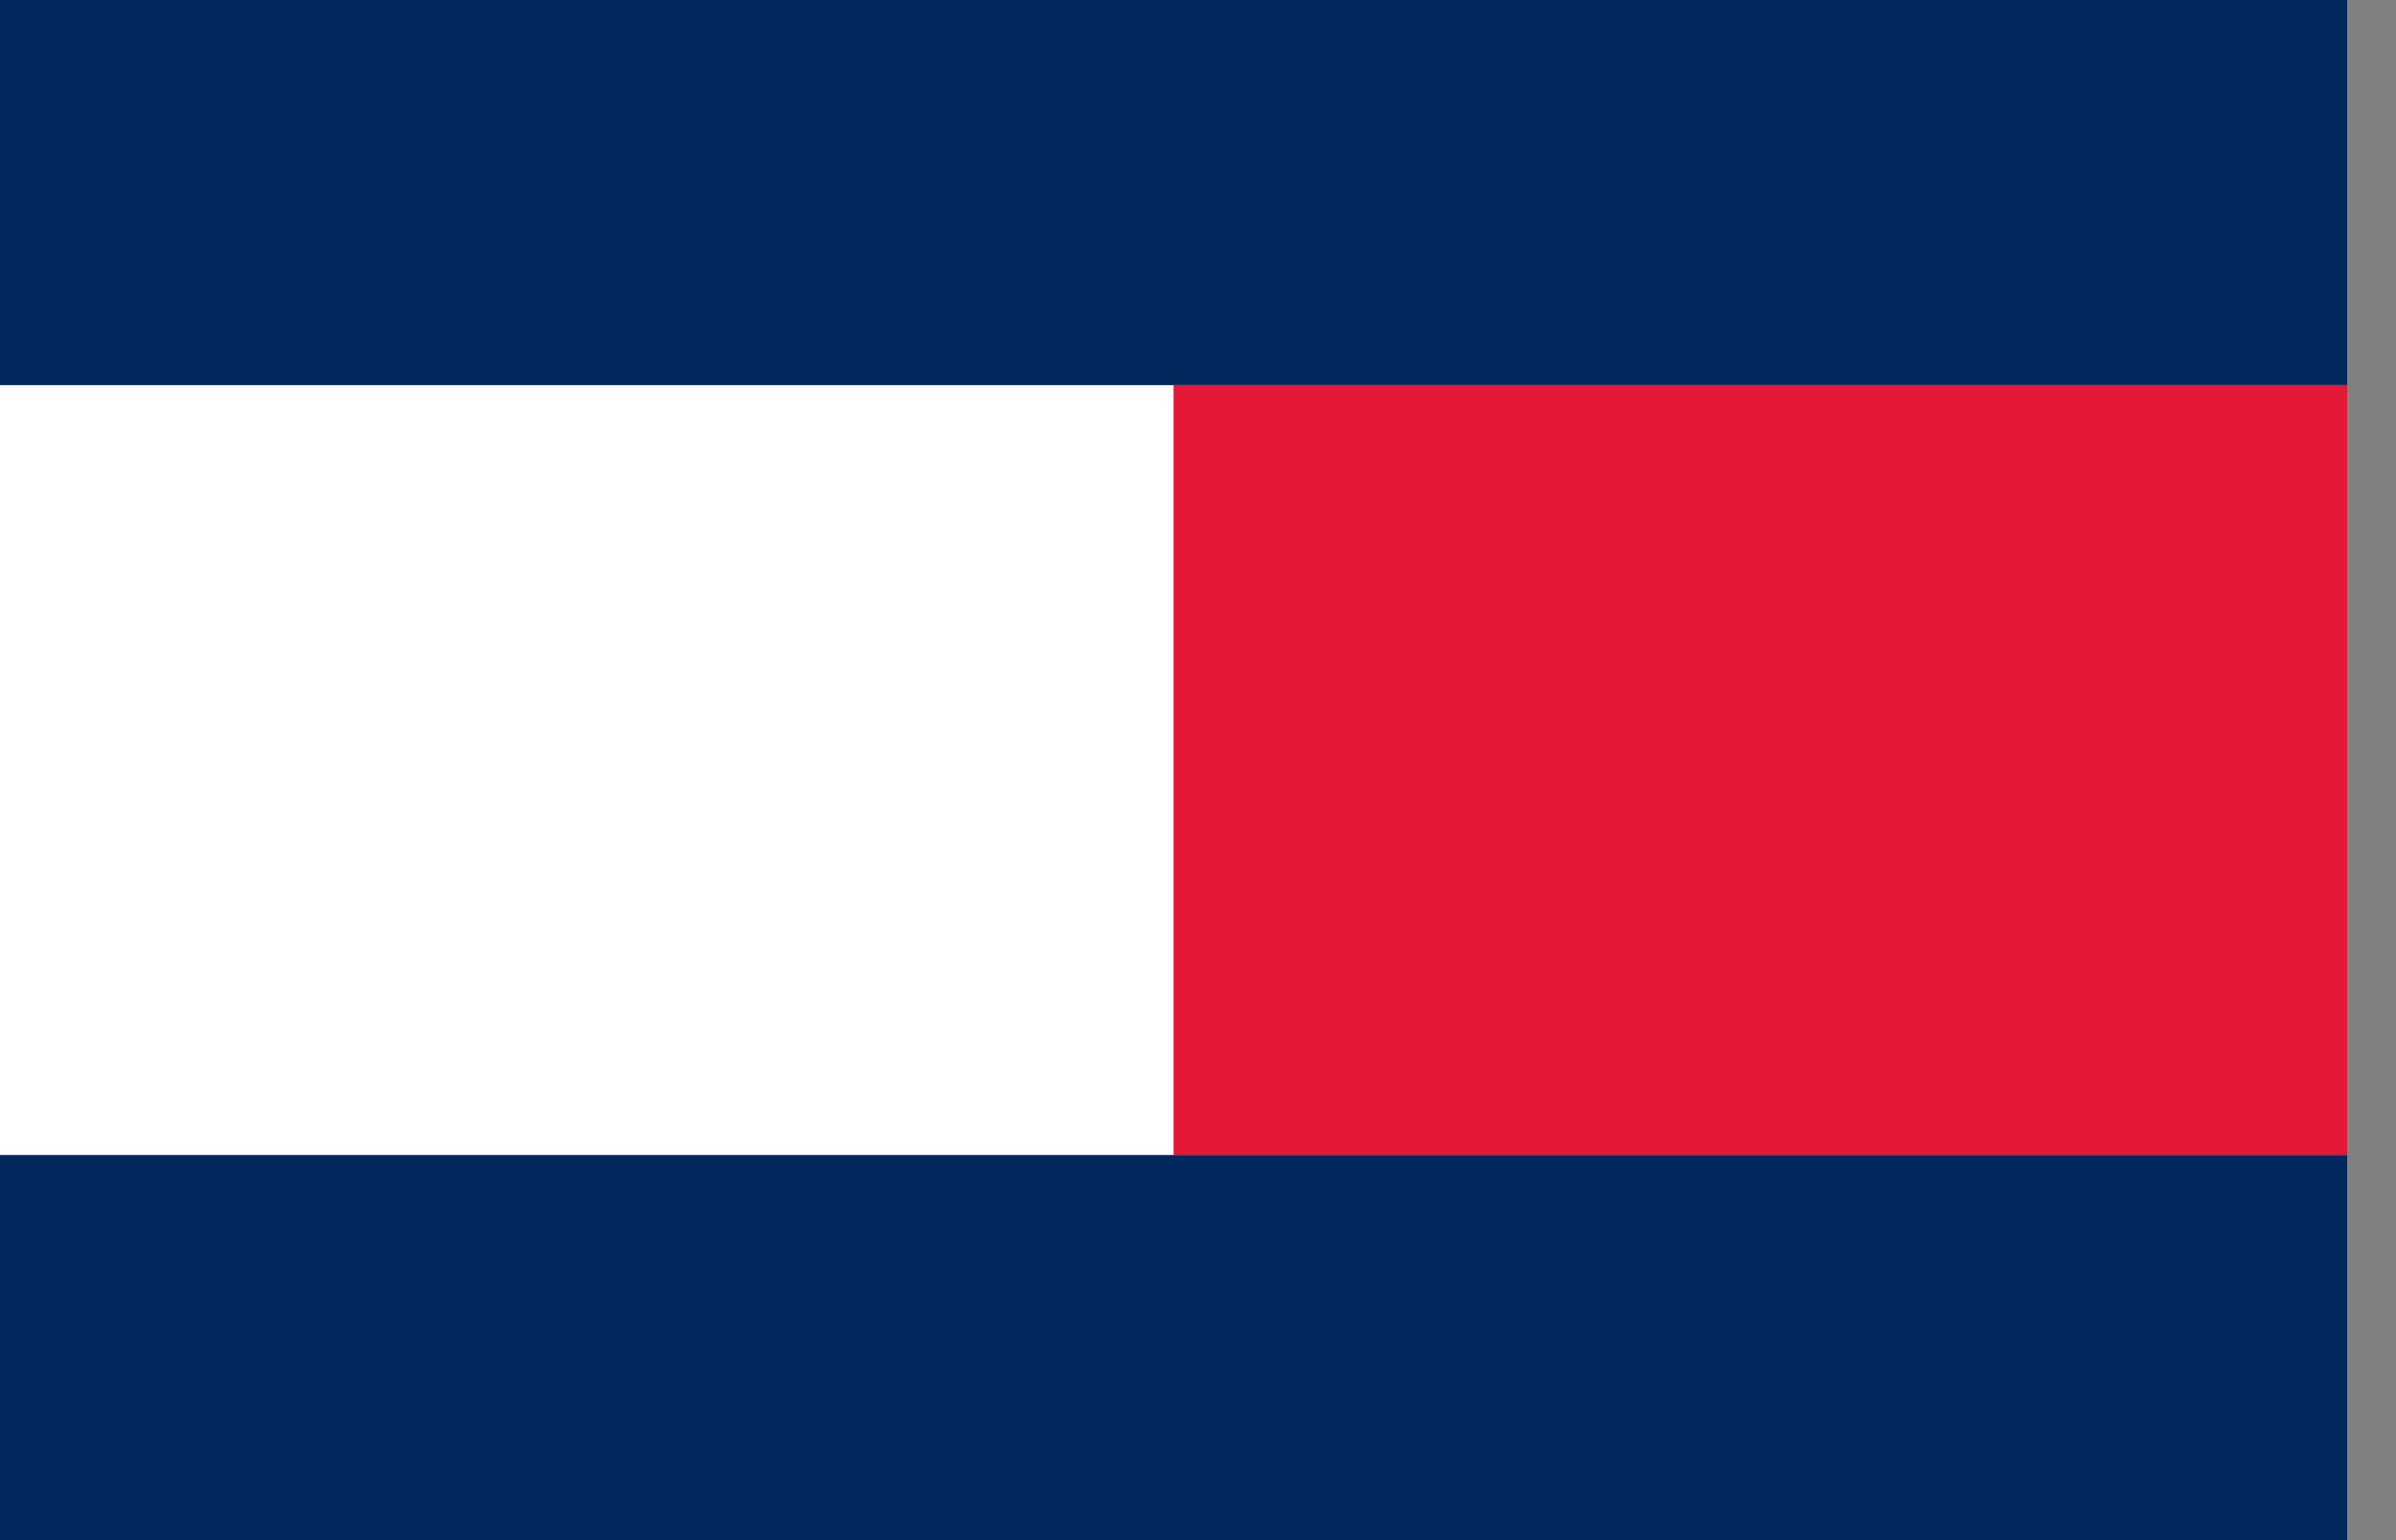 <svg width="28" height="18" viewBox="0 0 28 18" fill="none" xmlns="http://www.w3.org/2000/svg">
<rect x="0" y="0" width="28" height="18" fill="#808080" stroke="none"/>
<path fill-rule="evenodd" clip-rule="evenodd" d="M27.429 13.5H0V4.5H27.429V13.5Z" fill="white"/>
<path fill-rule="evenodd" clip-rule="evenodd" d="M27.429 13.5H13.714V4.5H27.429V13.5Z" fill="#E31937"/>
<path fill-rule="evenodd" clip-rule="evenodd" d="M0 18H27.429V13.5H0V18Z" fill="#00285D"/>
<path fill-rule="evenodd" clip-rule="evenodd" d="M0 4.5H27.429V0H0V4.5Z" fill="#00285D"/>
</svg>
